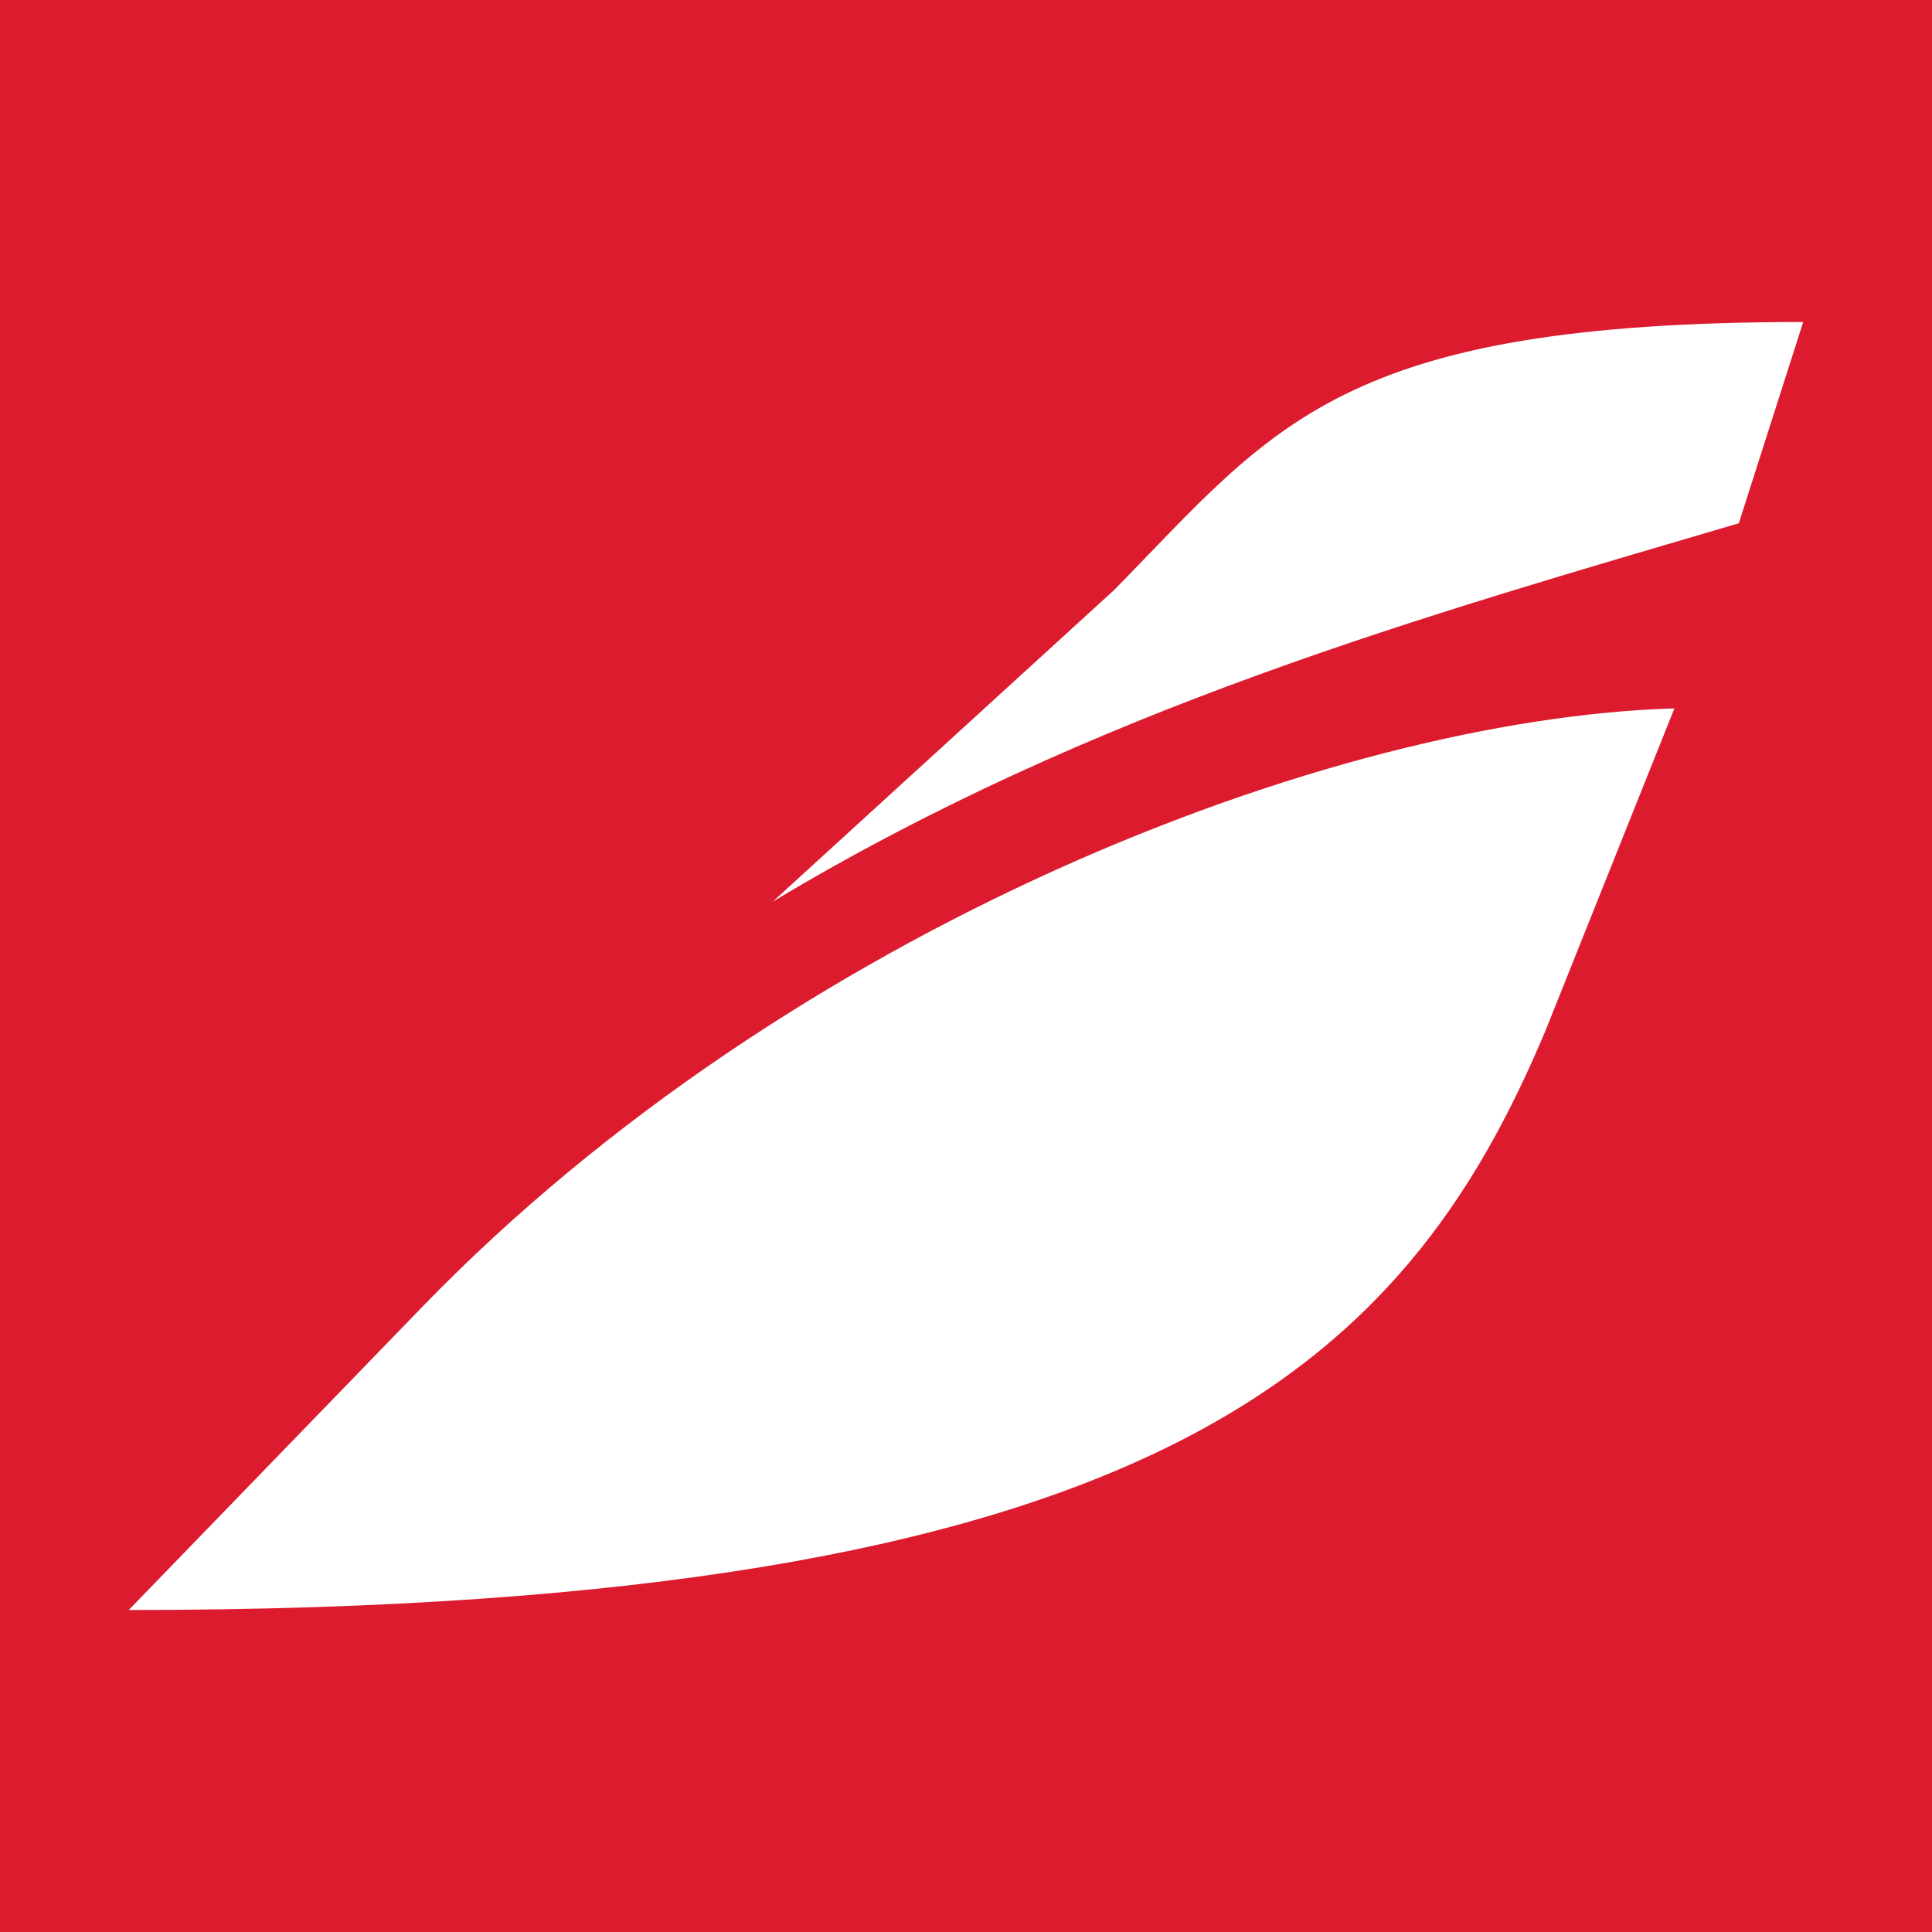 <?xml version="1.0" encoding="utf-8"?>
<!-- Generator: Adobe Illustrator 16.0.0, SVG Export Plug-In . SVG Version: 6.00 Build 0)  -->
<!DOCTYPE svg PUBLIC "-//W3C//DTD SVG 1.1//EN" "http://www.w3.org/Graphics/SVG/1.1/DTD/svg11.dtd">
<svg version="1.1" id="Layer_1" xmlns="http://www.w3.org/2000/svg" xmlns:xlink="http://www.w3.org/1999/xlink" x="0px" y="0px"
	 width="30px" height="30px" viewBox="-14.5 15.5 30 30" enable-background="new -14.5 15.5 30 30" xml:space="preserve">
<rect x="-14.5" y="15.5" fill-rule="evenodd" clip-rule="evenodd" fill="#DC1C2E" width="30" height="30"/>
<path fill="#FFFFFF" d="M-7.906,35.755l-4.594,4.744V40.5c15.945,0,19.807-3.779,22-9l0,0l2-5
	C6.128,26.659-2.239,29.927-7.906,35.755 M2.804,24.658L-2.5,29.5c5-3,10.125-4.438,15-5.875l1-3.125
	C6.283,20.5,5.3,22.114,2.804,24.658"/>
</svg>
